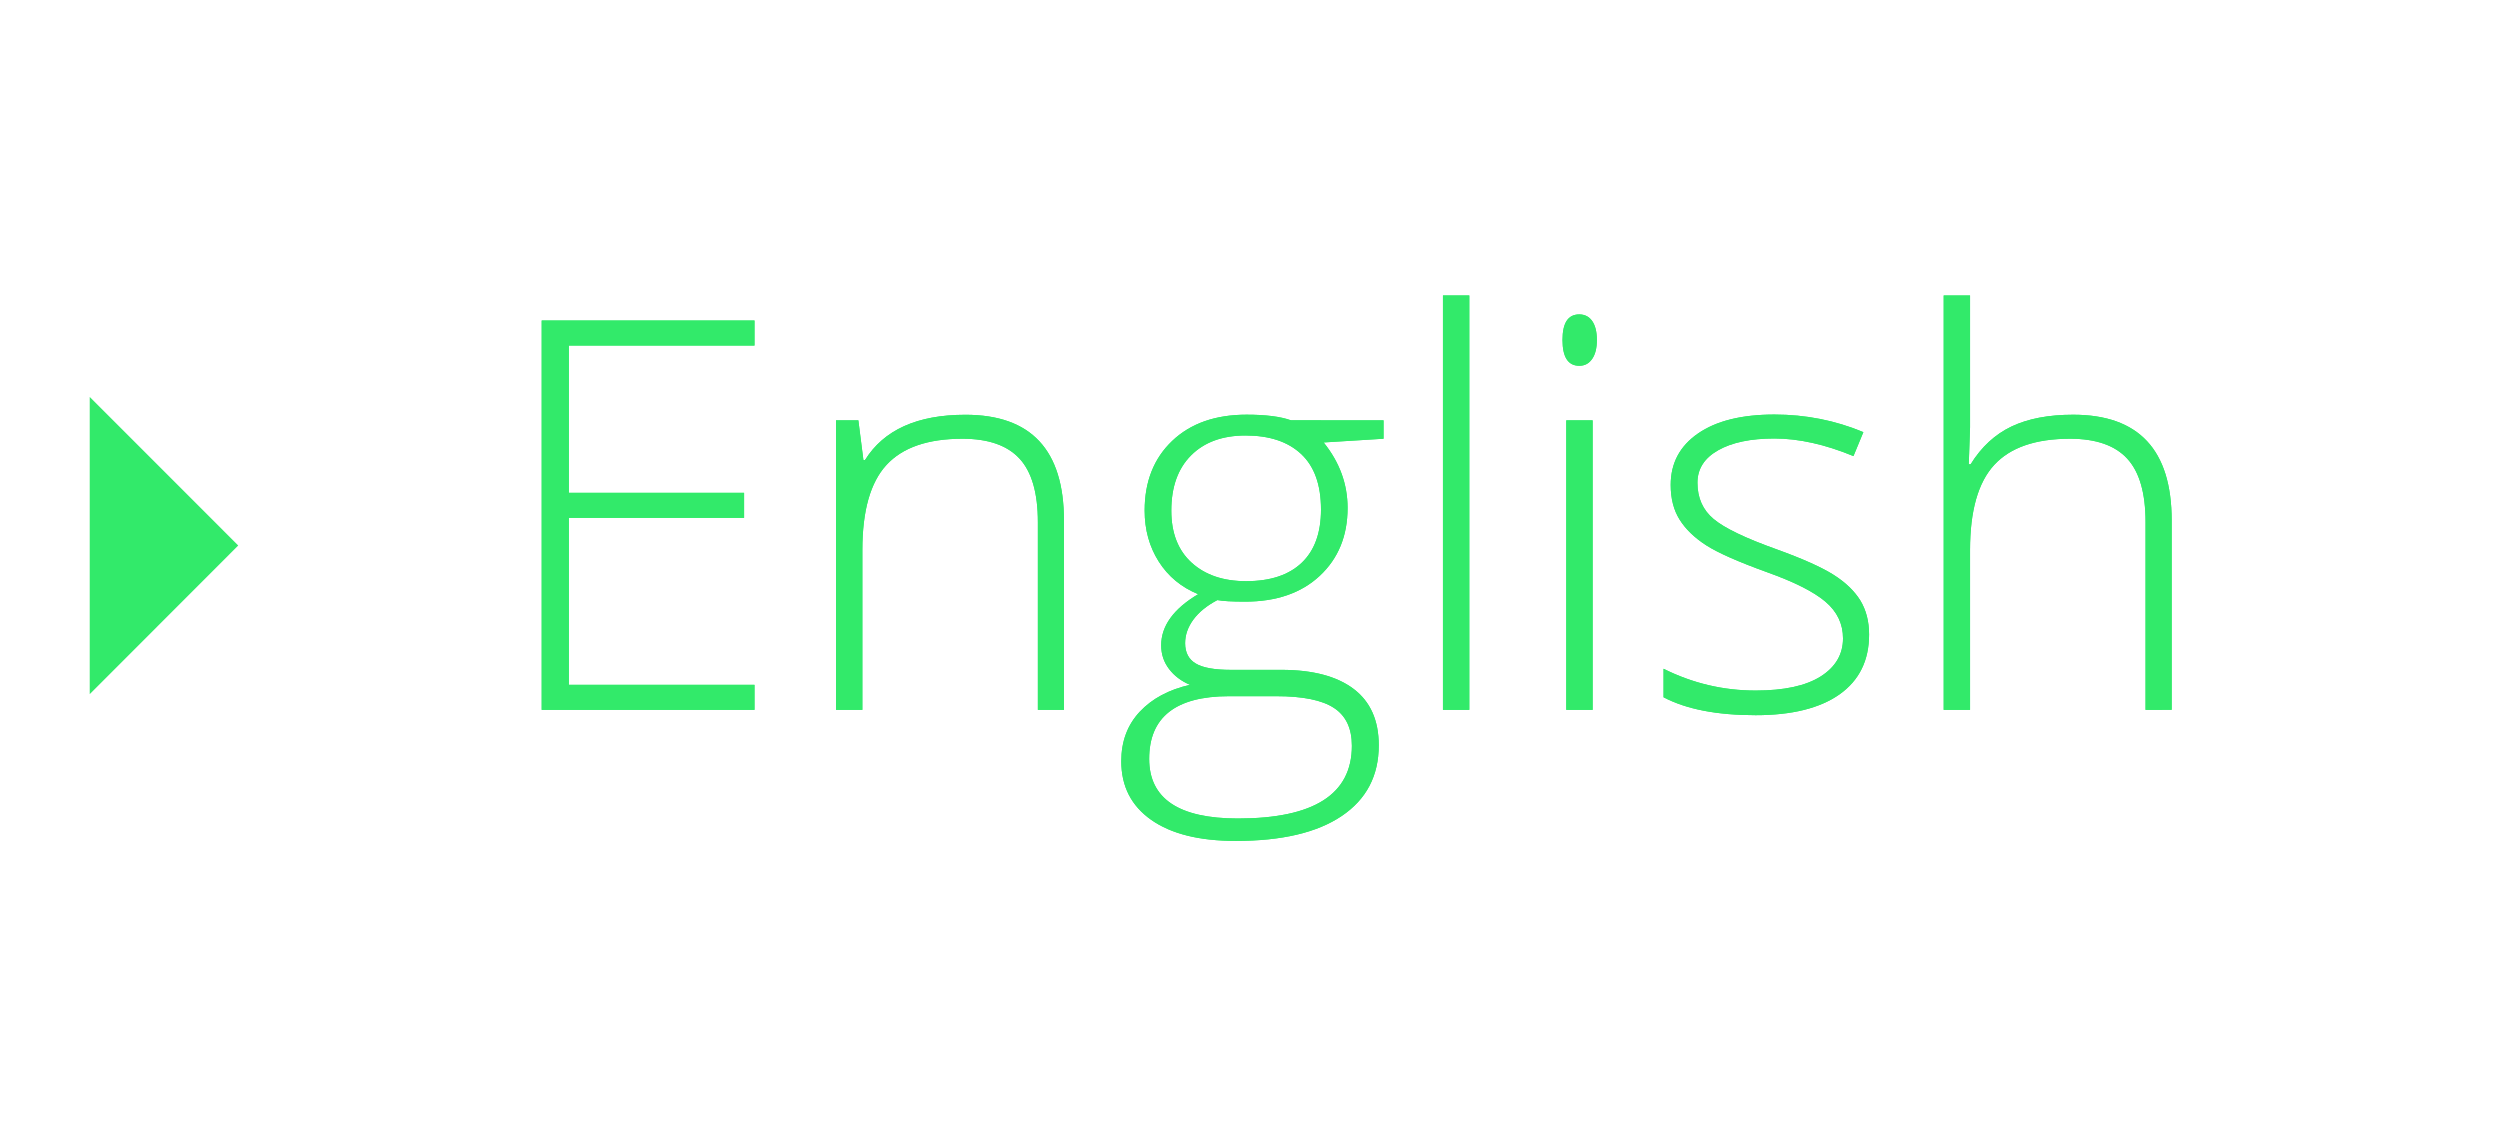 <?xml version="1.0" encoding="utf-8"?>
<!-- Generator: Adobe Illustrator 16.0.0, SVG Export Plug-In . SVG Version: 6.00 Build 0)  -->
<!DOCTYPE svg PUBLIC "-//W3C//DTD SVG 1.1 Tiny//EN" "http://www.w3.org/Graphics/SVG/1.1/DTD/svg11-tiny.dtd">
<svg version="1.1" baseProfile="tiny" id="Layer_1" xmlns="http://www.w3.org/2000/svg" xmlns:xlink="http://www.w3.org/1999/xlink"
	 x="0px" y="0px" width="55px" height="25px" viewBox="-0.417 0 55 25" xml:space="preserve">
<g>
	<g>
		<path fill="#32EA6A" d="M16.182,15.617H11.5V7.051h4.682v0.551h-4.084v3.24h3.855v0.551h-3.855v3.673h4.084V15.617z"/>
		<path fill="#32EA6A" d="M22.416,15.617v-4.131c0-0.641-0.135-1.106-0.404-1.397s-0.688-0.437-1.254-0.437
			c-0.762,0-1.319,0.192-1.673,0.577s-0.53,1.009-0.53,1.872v3.516h-0.58V9.248h0.492l0.111,0.873h0.035
			c0.414-0.664,1.15-0.996,2.209-0.996c1.445,0,2.168,0.775,2.168,2.326v4.166H22.416z"/>
		<path fill="#32EA6A" d="M30.021,9.248v0.404l-1.318,0.082c0.353,0.438,0.527,0.918,0.527,1.441c0,0.613-0.204,1.111-0.611,1.492
			c-0.408,0.381-0.957,0.569-1.645,0.569c-0.289,0-0.492-0.012-0.609-0.034c-0.23,0.121-0.406,0.264-0.527,0.428
			s-0.182,0.338-0.182,0.521c0,0.203,0.077,0.353,0.231,0.445c0.154,0.094,0.413,0.141,0.776,0.141h1.113
			c0.69,0,1.222,0.142,1.589,0.421c0.366,0.278,0.551,0.69,0.551,1.237c0,0.672-0.272,1.191-0.817,1.558S27.777,18.5,26.77,18.5
			c-0.801,0-1.421-0.154-1.86-0.463s-0.659-0.738-0.659-1.289c0-0.438,0.136-0.801,0.407-1.09s0.64-0.486,1.104-0.592
			c-0.191-0.082-0.345-0.197-0.46-0.349c-0.115-0.151-0.173-0.323-0.173-0.52c0-0.427,0.271-0.802,0.814-1.125
			c-0.371-0.152-0.66-0.391-0.867-0.717s-0.311-0.701-0.311-1.123c0-0.637,0.202-1.147,0.606-1.532
			c0.404-0.385,0.95-0.577,1.638-0.577c0.418,0,0.743,0.041,0.973,0.123L30.021,9.248L30.021,9.248z M24.865,16.695
			c0,0.875,0.65,1.312,1.951,1.312c1.672,0,2.508-0.532,2.508-1.6c0-0.384-0.131-0.66-0.393-0.832
			c-0.262-0.173-0.686-0.259-1.271-0.259h-1.042C25.449,15.318,24.865,15.777,24.865,16.695z M25.352,11.234
			c0,0.492,0.149,0.875,0.448,1.146c0.299,0.271,0.698,0.406,1.198,0.406c0.531,0,0.938-0.135,1.222-0.404
			c0.283-0.269,0.425-0.66,0.425-1.172c0-0.543-0.146-0.95-0.437-1.222s-0.699-0.407-1.223-0.407c-0.508,0-0.907,0.146-1.198,0.437
			S25.352,10.715,25.352,11.234z"/>
		<path fill="#32EA6A" d="M31.908,15.617h-0.58V6.5h0.58V15.617z"/>
		<path fill="#32EA6A" d="M33.958,7.479c0-0.375,0.123-0.562,0.369-0.562c0.121,0,0.217,0.049,0.284,0.146
			c0.068,0.097,0.103,0.236,0.103,0.416c0,0.176-0.033,0.314-0.103,0.416s-0.163,0.152-0.284,0.152
			C34.082,8.047,33.958,7.857,33.958,7.479z M34.621,15.617h-0.58V9.248h0.58V15.617z"/>
		<path fill="#32EA6A" d="M40.703,13.959c0,0.57-0.217,1.01-0.649,1.316c-0.433,0.306-1.05,0.459-1.847,0.459
			c-0.852,0-1.526-0.131-2.026-0.394v-0.627c0.641,0.32,1.315,0.479,2.026,0.479c0.629,0,1.106-0.104,1.434-0.312
			c0.326-0.208,0.488-0.487,0.488-0.836c0-0.319-0.129-0.59-0.39-0.81c-0.26-0.219-0.687-0.433-1.28-0.645
			c-0.637-0.23-1.084-0.428-1.342-0.594c-0.258-0.167-0.451-0.354-0.582-0.563c-0.132-0.209-0.197-0.464-0.197-0.765
			c0-0.477,0.201-0.854,0.602-1.131s0.96-0.416,1.68-0.416c0.688,0,1.34,0.129,1.957,0.387l-0.218,0.527
			c-0.625-0.258-1.205-0.387-1.739-0.387c-0.521,0-0.933,0.086-1.236,0.258c-0.305,0.172-0.457,0.41-0.457,0.715
			c0,0.332,0.117,0.598,0.354,0.797c0.236,0.199,0.698,0.422,1.387,0.668c0.573,0.207,0.992,0.395,1.254,0.561
			s0.457,0.354,0.588,0.564C40.639,13.423,40.703,13.674,40.703,13.959z"/>
		<path fill="#32EA6A" d="M46.785,15.617v-4.131c0-0.641-0.135-1.106-0.404-1.397c-0.269-0.291-0.688-0.437-1.254-0.437
			c-0.762,0-1.318,0.192-1.672,0.577c-0.354,0.385-0.531,1.009-0.531,1.872v3.516h-0.58V6.5h0.58v2.9l-0.028,0.814h0.041
			c0.237-0.383,0.539-0.66,0.901-0.832c0.363-0.172,0.814-0.258,1.354-0.258c1.445,0,2.168,0.775,2.168,2.326v4.166L46.785,15.617
			L46.785,15.617z"/>
	</g>
	<polyline fill="#32EA6A" points="1.557,8.733 4.824,12.001 1.557,15.271 	"/>
	<g>
		<path fill="#32EA6A" d="M16.182,15.617H11.5V7.051h4.682v0.551h-4.084v3.24h3.855v0.551h-3.855v3.673h4.084V15.617z"/>
		<path fill="#32EA6A" d="M22.416,15.617v-4.131c0-0.641-0.135-1.106-0.404-1.397s-0.688-0.437-1.254-0.437
			c-0.762,0-1.319,0.192-1.673,0.577s-0.53,1.009-0.53,1.872v3.516h-0.58V9.248h0.492l0.111,0.873h0.035
			c0.414-0.664,1.15-0.996,2.209-0.996c1.445,0,2.168,0.775,2.168,2.326v4.166H22.416z"/>
		<path fill="#32EA6A" d="M30.021,9.248v0.404l-1.318,0.082c0.353,0.438,0.527,0.918,0.527,1.441c0,0.613-0.204,1.111-0.611,1.492
			c-0.408,0.381-0.957,0.569-1.645,0.569c-0.289,0-0.492-0.012-0.609-0.034c-0.23,0.121-0.406,0.264-0.527,0.428
			s-0.182,0.338-0.182,0.521c0,0.203,0.077,0.353,0.231,0.445c0.154,0.094,0.413,0.141,0.776,0.141h1.113
			c0.69,0,1.222,0.142,1.589,0.421c0.366,0.278,0.551,0.69,0.551,1.237c0,0.672-0.272,1.191-0.817,1.558S27.777,18.5,26.77,18.5
			c-0.801,0-1.421-0.154-1.86-0.463s-0.659-0.738-0.659-1.289c0-0.438,0.136-0.801,0.407-1.09s0.64-0.486,1.104-0.592
			c-0.191-0.082-0.345-0.197-0.46-0.349c-0.115-0.151-0.173-0.323-0.173-0.52c0-0.427,0.271-0.802,0.814-1.125
			c-0.371-0.152-0.66-0.391-0.867-0.717s-0.311-0.701-0.311-1.123c0-0.637,0.202-1.147,0.606-1.532
			c0.404-0.385,0.95-0.577,1.638-0.577c0.418,0,0.743,0.041,0.973,0.123L30.021,9.248L30.021,9.248z M24.865,16.695
			c0,0.875,0.65,1.312,1.951,1.312c1.672,0,2.508-0.532,2.508-1.6c0-0.384-0.131-0.66-0.393-0.832
			c-0.262-0.173-0.686-0.259-1.271-0.259h-1.042C25.449,15.318,24.865,15.777,24.865,16.695z M25.352,11.234
			c0,0.492,0.149,0.875,0.448,1.146c0.299,0.271,0.698,0.406,1.198,0.406c0.531,0,0.938-0.135,1.222-0.404
			c0.283-0.269,0.425-0.66,0.425-1.172c0-0.543-0.146-0.95-0.437-1.222s-0.699-0.407-1.223-0.407c-0.508,0-0.907,0.146-1.198,0.437
			S25.352,10.715,25.352,11.234z"/>
		<path fill="#32EA6A" d="M31.908,15.617h-0.58V6.5h0.58V15.617z"/>
		<path fill="#32EA6A" d="M33.958,7.479c0-0.375,0.123-0.562,0.369-0.562c0.121,0,0.217,0.049,0.284,0.146
			c0.068,0.097,0.103,0.236,0.103,0.416c0,0.176-0.033,0.314-0.103,0.416s-0.163,0.152-0.284,0.152
			C34.082,8.047,33.958,7.857,33.958,7.479z M34.621,15.617h-0.58V9.248h0.58V15.617z"/>
		<path fill="#32EA6A" d="M40.703,13.959c0,0.57-0.217,1.01-0.649,1.316c-0.433,0.306-1.05,0.459-1.847,0.459
			c-0.852,0-1.526-0.131-2.026-0.394v-0.627c0.641,0.32,1.315,0.479,2.026,0.479c0.629,0,1.106-0.104,1.434-0.312
			c0.326-0.208,0.488-0.487,0.488-0.836c0-0.319-0.129-0.59-0.39-0.81c-0.26-0.219-0.687-0.433-1.28-0.645
			c-0.637-0.23-1.084-0.428-1.342-0.594c-0.258-0.167-0.451-0.354-0.582-0.563c-0.132-0.209-0.197-0.464-0.197-0.765
			c0-0.477,0.201-0.854,0.602-1.131s0.96-0.416,1.68-0.416c0.688,0,1.34,0.129,1.957,0.387l-0.218,0.527
			c-0.625-0.258-1.205-0.387-1.739-0.387c-0.521,0-0.933,0.086-1.236,0.258c-0.305,0.172-0.457,0.41-0.457,0.715
			c0,0.332,0.117,0.598,0.354,0.797c0.236,0.199,0.698,0.422,1.387,0.668c0.573,0.207,0.992,0.395,1.254,0.561
			s0.457,0.354,0.588,0.564C40.639,13.423,40.703,13.674,40.703,13.959z"/>
		<path fill="#32EA6A" d="M46.785,15.617v-4.131c0-0.641-0.135-1.106-0.404-1.397c-0.269-0.291-0.688-0.437-1.254-0.437
			c-0.762,0-1.318,0.192-1.672,0.577c-0.354,0.385-0.531,1.009-0.531,1.872v3.516h-0.58V6.5h0.58v2.9l-0.028,0.814h0.041
			c0.237-0.383,0.539-0.66,0.901-0.832c0.363-0.172,0.814-0.258,1.354-0.258c1.445,0,2.168,0.775,2.168,2.326v4.166L46.785,15.617
			L46.785,15.617z"/>
	</g>
</g>
</svg>
